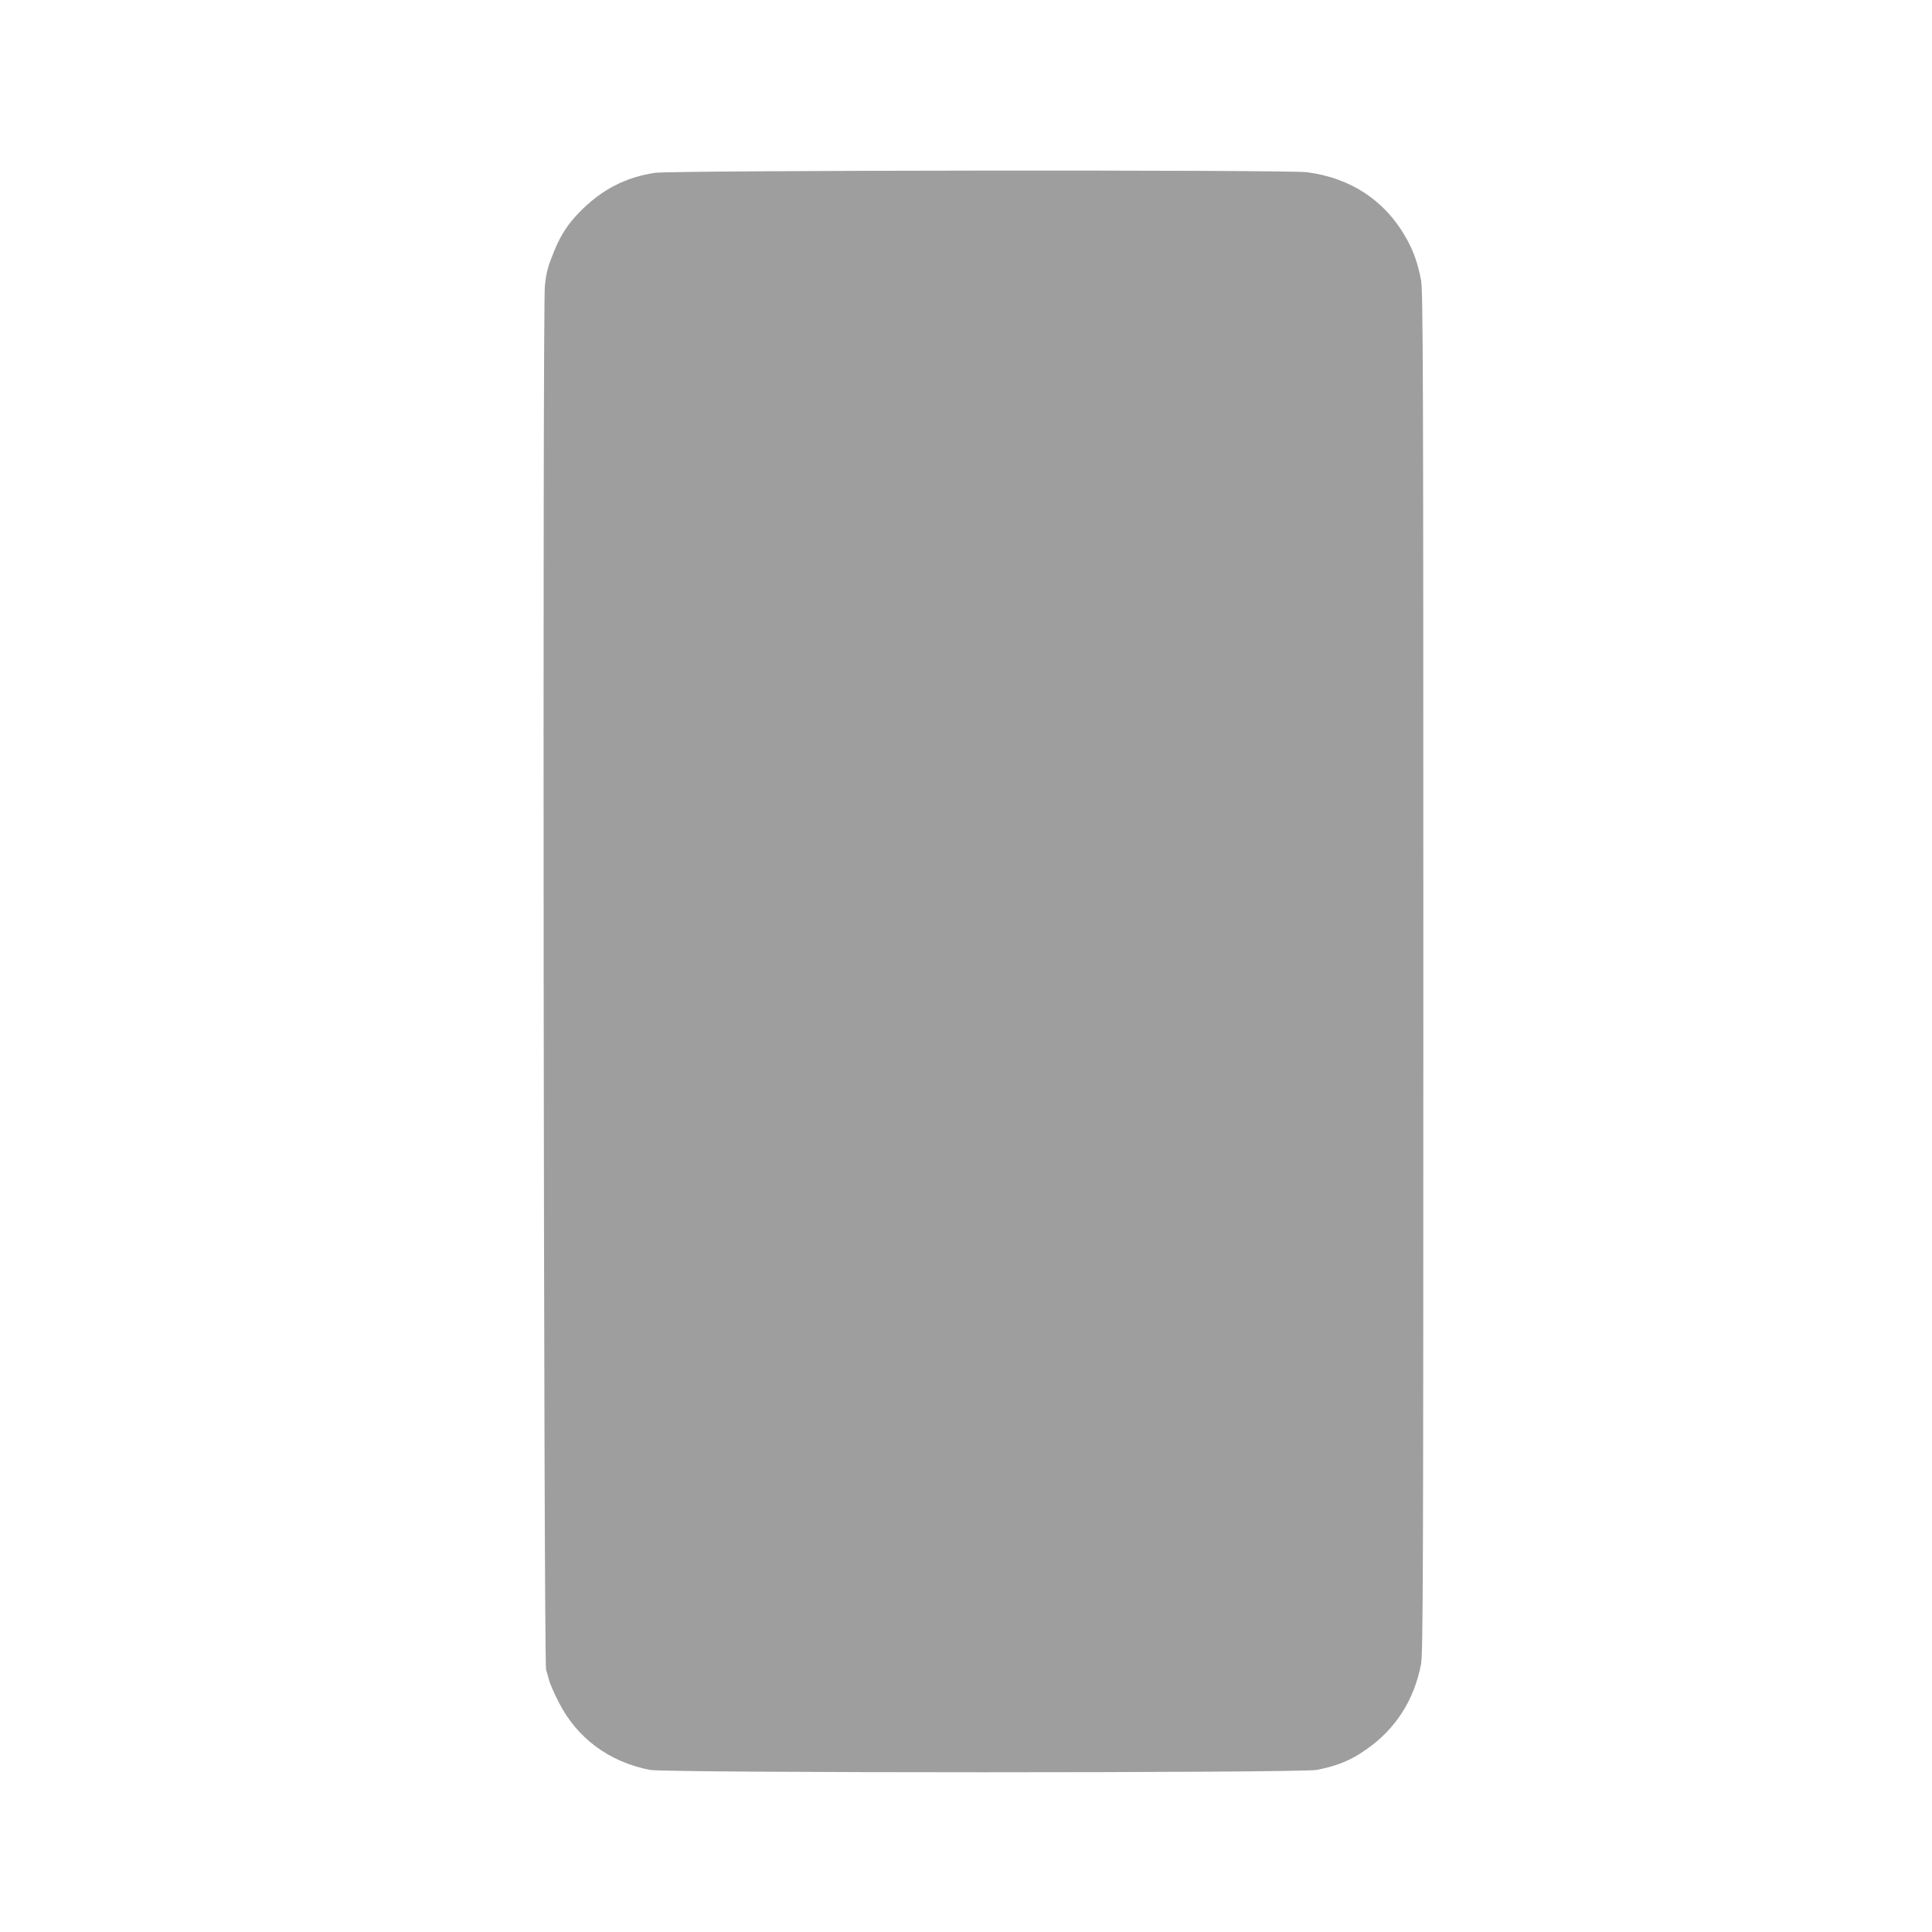 <?xml version="1.0" standalone="no"?>
<!DOCTYPE svg PUBLIC "-//W3C//DTD SVG 20010904//EN"
 "http://www.w3.org/TR/2001/REC-SVG-20010904/DTD/svg10.dtd">
<svg version="1.0" xmlns="http://www.w3.org/2000/svg"
 width="1280pt" height="1280pt" viewBox="0 0 1280 1280"
 preserveAspectRatio="xMidYMid meet">
<g transform="translate(0,1280) scale(0.1,-0.1)"
fill="#9e9e9e" stroke="none">
<path d="M4340 11655 c-196 -29 -356 -112 -502 -262 -77 -79 -122 -149 -165
-253 -44 -108 -52 -137 -63 -231 -16 -132 -8 -9123 8 -9171 6 -21 16 -54 21
-74 5 -20 33 -84 63 -142 120 -237 333 -395 603 -448 105 -21 4317 -21 4420 0
138 28 222 62 325 134 196 136 319 327 365 568 13 70 15 605 15 4584 0 3953
-2 4515 -15 4583 -20 106 -48 188 -91 266 -139 256 -368 411 -665 450 -127 17
-4202 13 -4319 -4z"/>
</g>
</svg>
